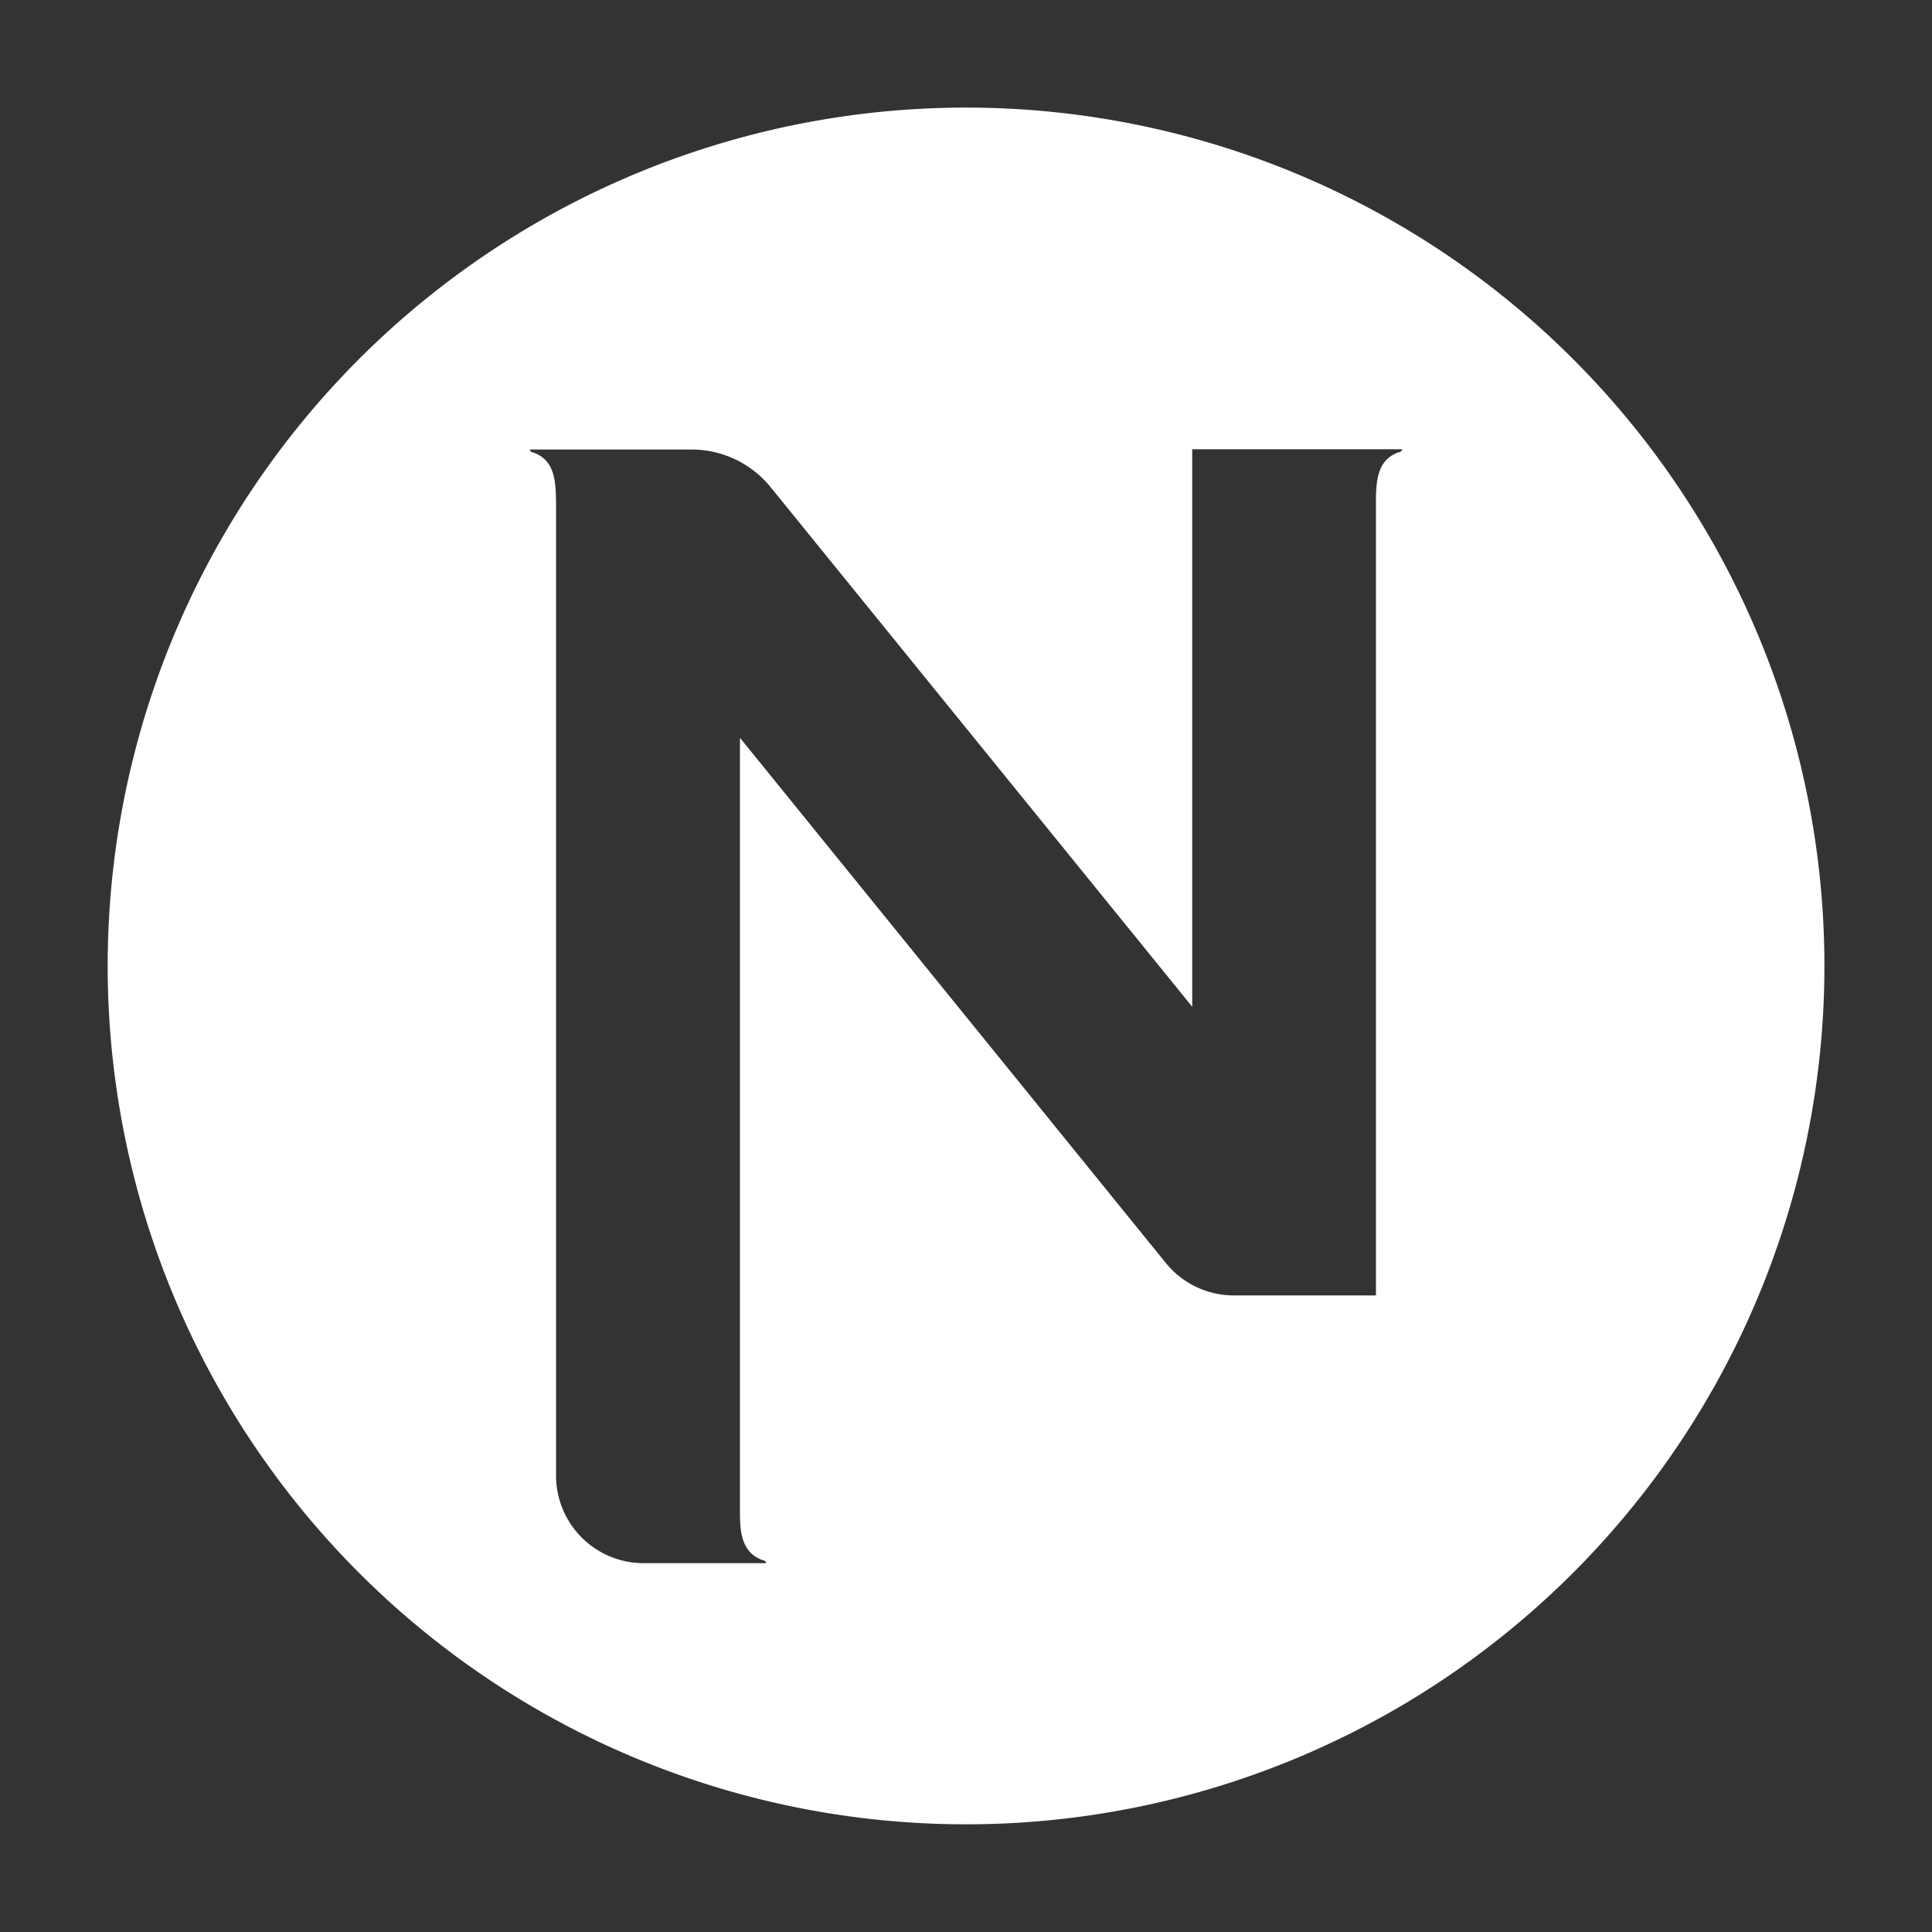 <svg id="Calque_1" data-name="Calque 1" xmlns="http://www.w3.org/2000/svg" viewBox="0 0 198.43 198.43"><rect x="0" y="0" width="198.43" height="198.43" fill="#333333" stroke="none"/><defs><style>.cls-1{fill:none;}.cls-2{fill:#fff;}</style></defs><path class="cls-1" d="M99.21,198.43a99.22,99.22,0,1,1,99.22-99.22A99.33,99.33,0,0,1,99.21,198.43Z"/><path class="cls-2" d="M99.21,11.05a88.16,88.16,0,1,0,88.17,88.16A88.16,88.16,0,0,0,99.21,11.05Zm44.47,35.41-.06,0c-2.23.82-2.32,3-2.3,5.59v81H126.74a9,9,0,0,1-7-3.33L76,75.78v79.71c0,2.2.33,4,2.3,4.74l.06,0c.39.14.32.32.32.32H66.11a9,9,0,0,1-9-9V52.08c0-2.57-.07-4.77-2.3-5.59l-.06,0c-.38-.14-.32-.32-.32-.32H71A10.46,10.46,0,0,1,79.12,50l43.33,53.4V46.14H144S144.07,46.32,143.68,46.46Z"/></svg>